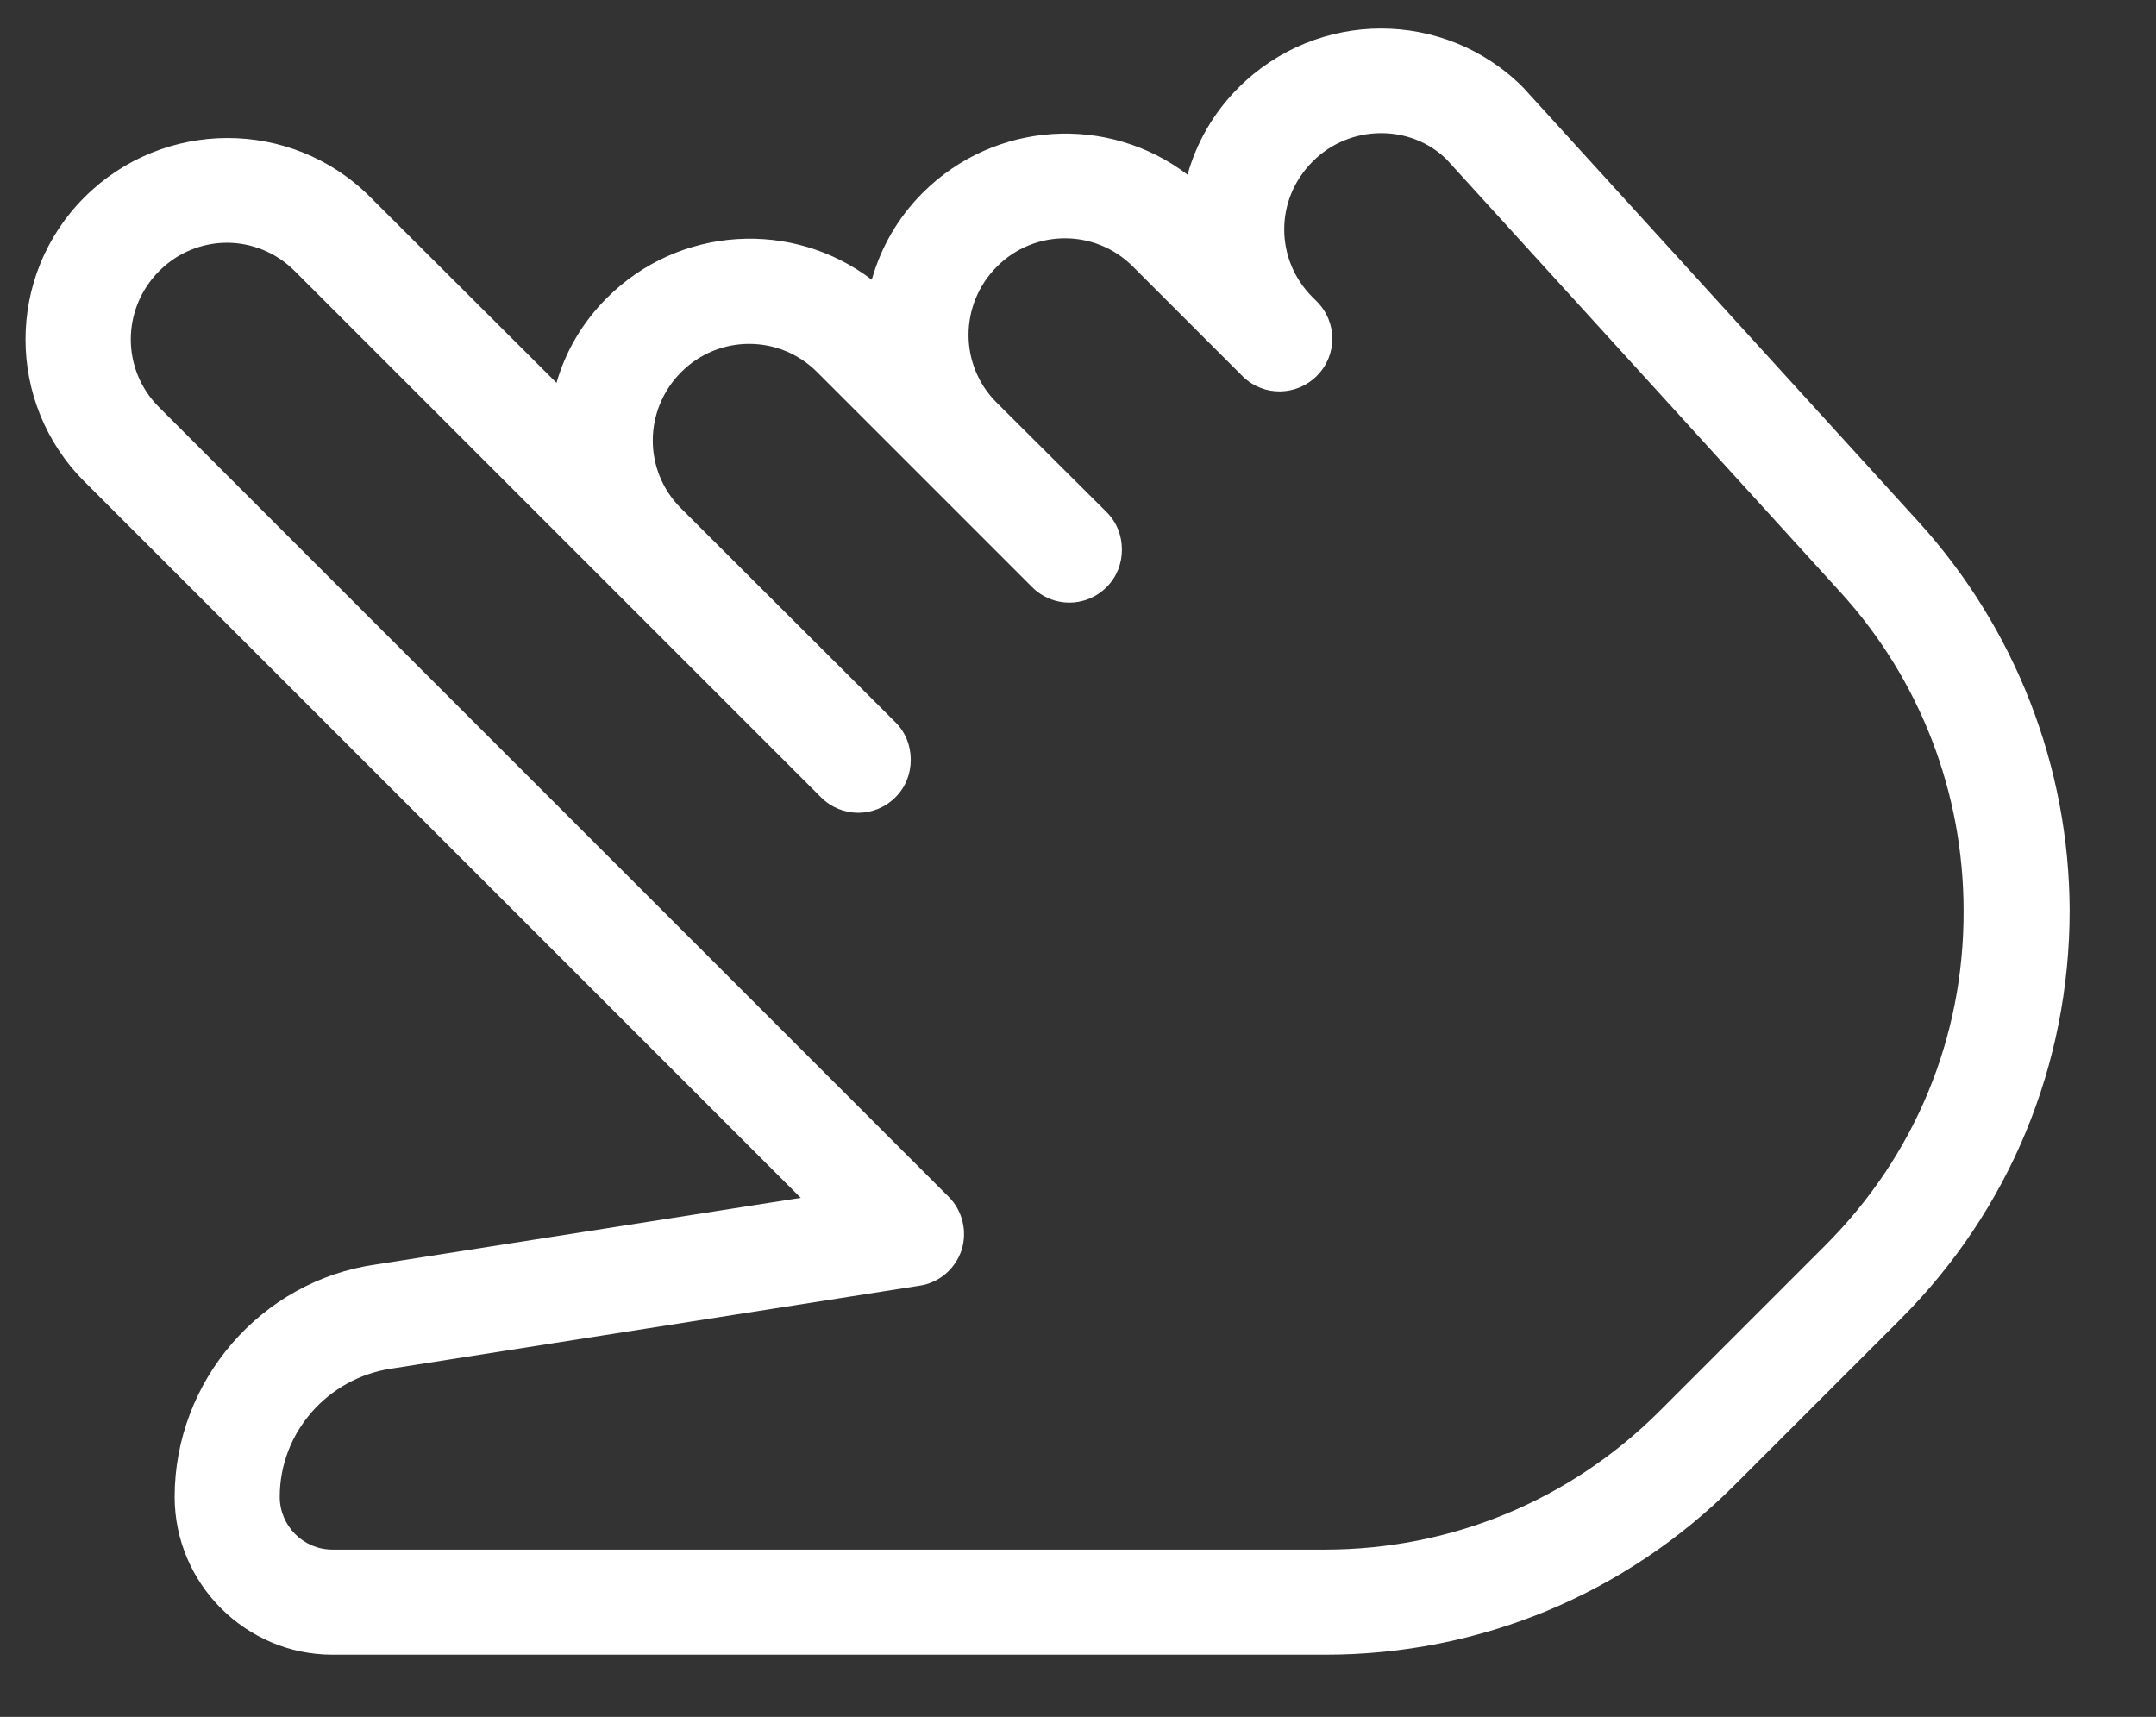 <?xml version="1.0" encoding="utf-8"?>
<!-- Generator: Adobe Illustrator 25.2.1, SVG Export Plug-In . SVG Version: 6.00 Build 0)  -->
<svg version="1.1" id="Capa_1" xmlns="http://www.w3.org/2000/svg" xmlns:xlink="http://www.w3.org/1999/xlink" x="0px" y="0px"
	 viewBox="0 0 437 348" style="enable-background:new 0 0 437 348;" xml:space="preserve">
<rect x="0" y="0" width="437" height="348" fill="#333333" stroke="none"/>
<style type="text/css">
	.st0{fill:#FFFFFF;}
</style>
<g>
	<g>
		<path class="st0" d="M388.9,105.8l-80.2-88.1c-15.9-15.9-41.7-15.9-57.7,0.1c-5.1,5.1-8.5,11.2-10.3,17.6c-16-12.2-39-11-53.7,3.7
			c-5.1,5.1-8.5,11.2-10.3,17.6c-16-12.2-39-11-53.7,3.7c-5,5-8.4,10.9-10.2,17.2L74.9,39.8C59,24,33.1,24,17.1,40
			c-15.9,15.9-15.9,41.7,0,57.6l145.2,145.2l-86.1,13.5c-23.3,3.3-40.8,23.6-40.8,47.1c0,17.6,14.4,32,32,32h201.2
			c31.3,0,60.8-12.2,83-34.4l33.6-33.6c22.1-22.1,34.3-51.6,34.3-82.9C419.4,155.4,408.5,127.4,388.9,105.8z M370,252.4L336.4,286
			c-18.1,18.1-42.2,28.1-67.9,28.1H67.4c-5.9,0-10.7-4.8-10.7-10.7c0-13,9.7-24.1,22.7-26l107-16.8c4-0.6,7.2-3.4,8.5-7.2
			c1.2-3.8,0.2-8-2.6-10.8L32.2,82.5c-7.6-7.6-7.6-19.9,0.1-27.6c3.8-3.8,8.8-5.7,13.7-5.7s9.9,1.9,13.7,5.7l106.7,106.7
			c4.2,4.2,10.9,4.2,15.1,0c2.1-2.1,3.1-4.8,3.1-7.6s-1-5.5-3.1-7.6L138,103c-7.6-7.6-7.6-19.9,0.1-27.6c7.6-7.6,19.9-7.6,27.5,0
			l43.6,43.6c4.2,4.2,10.9,4.2,15.1,0c2.1-2.1,3.1-4.8,3.1-7.6s-1-5.5-3.1-7.6L202,81.6c-7.6-7.6-7.6-19.9,0.1-27.6
			c7.6-7.6,19.9-7.6,27.5,0l22.4,22.4c0,0,0,0,0,0l0,0c0,0,0,0,0,0c0,0,0,0,0,0h0c0,0,0,0,0,0c4.2,4,10.8,3.9,14.9-0.2
			c4.2-4.2,4.2-10.9,0-15.1l-0.9-0.9c-3.7-3.7-5.7-8.6-5.7-13.7s2-10,5.8-13.8c7.6-7.6,19.9-7.5,27.1-0.4l79.9,87.8
			c16.1,17.7,24.9,40.6,24.9,64.5C398.1,210.3,388.1,234.3,370,252.4z"/>
	</g>
</g>
</svg>
